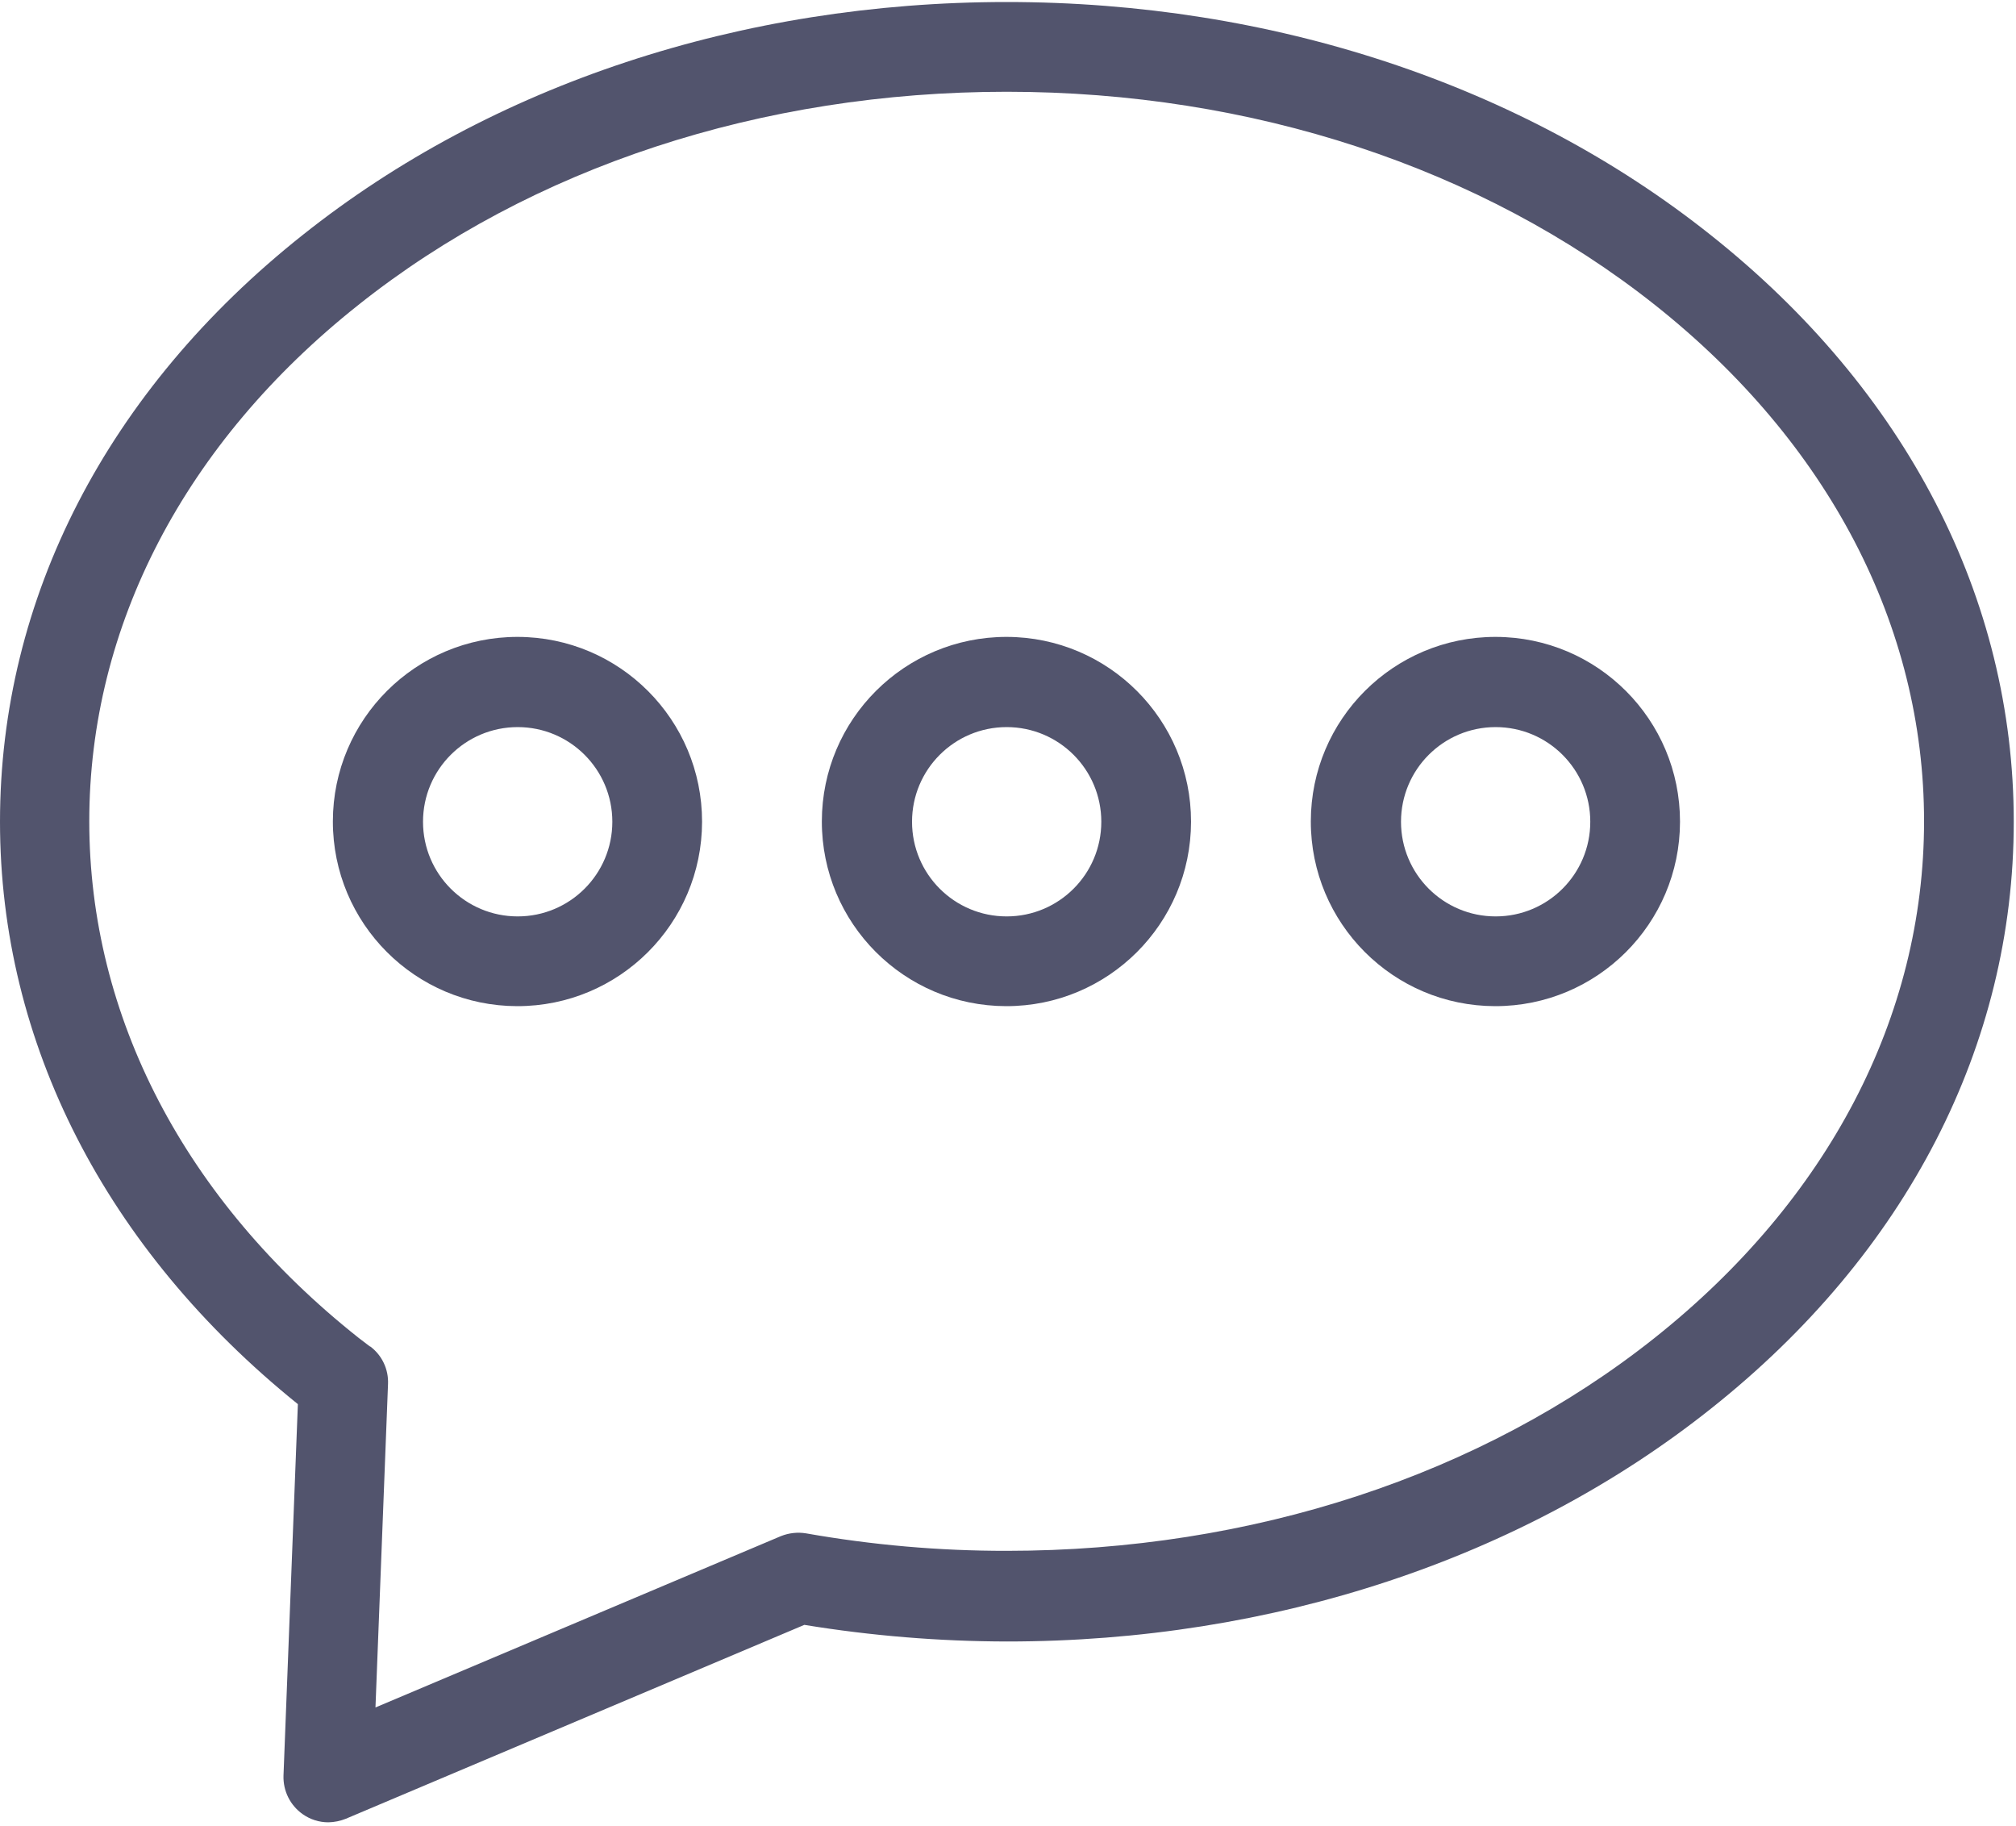 <?xml version="1.0" encoding="UTF-8"?>
<svg width="53px" height="48px" viewBox="0 0 53 48" version="1.1" xmlns="http://www.w3.org/2000/svg" xmlns:xlink="http://www.w3.org/1999/xlink">
    <!-- Generator: Sketch 62 (91390) - https://sketch.com -->
    <title>icon/ remedial</title>
    <desc>Created with Sketch.</desc>
    <g id="icon/-remedial" stroke="none" stroke-width="1" fill="none" fill-rule="evenodd">
        <g id="063-chat-2" transform="translate(0, 0)" fill="#52546D" fill-rule="nonzero">
            <path d="M26.465,16.741 C23.784,16.738 21.609,18.908 21.606,21.588 C21.603,24.269 23.773,26.444 26.453,26.447 C29.133,26.45 31.309,24.28 31.312,21.6 C31.314,18.92 29.145,16.745 26.465,16.741 Z M26.465,24.088 C25.09,24.088 23.977,22.975 23.977,21.6 C23.977,20.226 25.09,19.112 26.465,19.112 C27.839,19.112 28.953,20.226 28.953,21.6 C28.953,22.975 27.839,24.088 26.465,24.088 Z" id="Shape"></path>
            <path d="M13.61,16.741 C10.929,16.738 8.754,18.908 8.751,21.588 C8.748,24.269 10.918,26.444 13.598,26.447 C16.278,26.45 18.454,24.28 18.457,21.6 C18.459,18.92 16.29,16.745 13.61,16.741 Z M13.61,24.088 C12.235,24.088 11.121,22.975 11.121,21.6 C11.121,20.226 12.235,19.112 13.61,19.112 C14.984,19.112 16.098,20.226 16.098,21.6 C16.098,22.975 14.984,24.088 13.61,24.088 Z" id="Shape"></path>
            <path d="M39.32,16.741 C36.639,16.738 34.464,18.908 34.461,21.588 C34.458,24.269 36.628,26.444 39.308,26.447 C41.988,26.45 44.164,24.28 44.167,21.6 C44.169,18.92 42,16.745 39.32,16.741 Z M39.32,24.088 C37.945,24.088 36.832,22.975 36.832,21.6 C36.832,20.226 37.945,19.112 39.32,19.112 C40.694,19.112 41.808,20.226 41.808,21.6 C41.808,22.975 40.694,24.088 39.32,24.088 Z" id="Shape"></path>
            <path d="M44.969,6.174 C40.004,2.223 33.435,0.053 26.465,0.053 C19.495,0.053 12.926,2.223 7.961,6.174 C2.818,10.254 -3.35194608e-15,15.727 -3.35194608e-15,21.6 C-3.35194608e-15,27.414 2.783,32.839 7.831,36.908 L7.453,46.673 C7.44,47.075 7.63,47.457 7.961,47.688 C8.157,47.826 8.392,47.9 8.633,47.9 C8.791,47.897 8.947,47.865 9.093,47.806 L21.146,42.71 C22.908,42.998 24.691,43.144 26.477,43.147 C33.447,43.147 40.016,40.977 44.981,37.026 C50.123,32.946 52.941,27.473 52.941,21.6 C52.941,15.727 50.111,10.254 44.969,6.174 L44.969,6.174 Z M43.506,35.162 C38.954,38.783 32.904,40.764 26.465,40.764 C24.697,40.766 22.934,40.612 21.193,40.305 C20.971,40.268 20.742,40.293 20.533,40.376 L9.871,44.881 L10.201,36.377 C10.217,35.995 10.046,35.63 9.742,35.398 L9.718,35.387 C9.624,35.316 9.517,35.233 9.423,35.162 C4.859,31.542 2.347,26.719 2.347,21.588 C2.347,16.458 4.859,11.634 9.423,8.014 C13.975,4.393 20.026,2.412 26.465,2.412 C32.904,2.412 38.954,4.405 43.506,8.014 C48.071,11.634 50.583,16.458 50.583,21.588 C50.583,26.719 48.059,31.542 43.506,35.162 L43.506,35.162 Z" id="Shape"></path>
        </g>
    </g>
</svg>